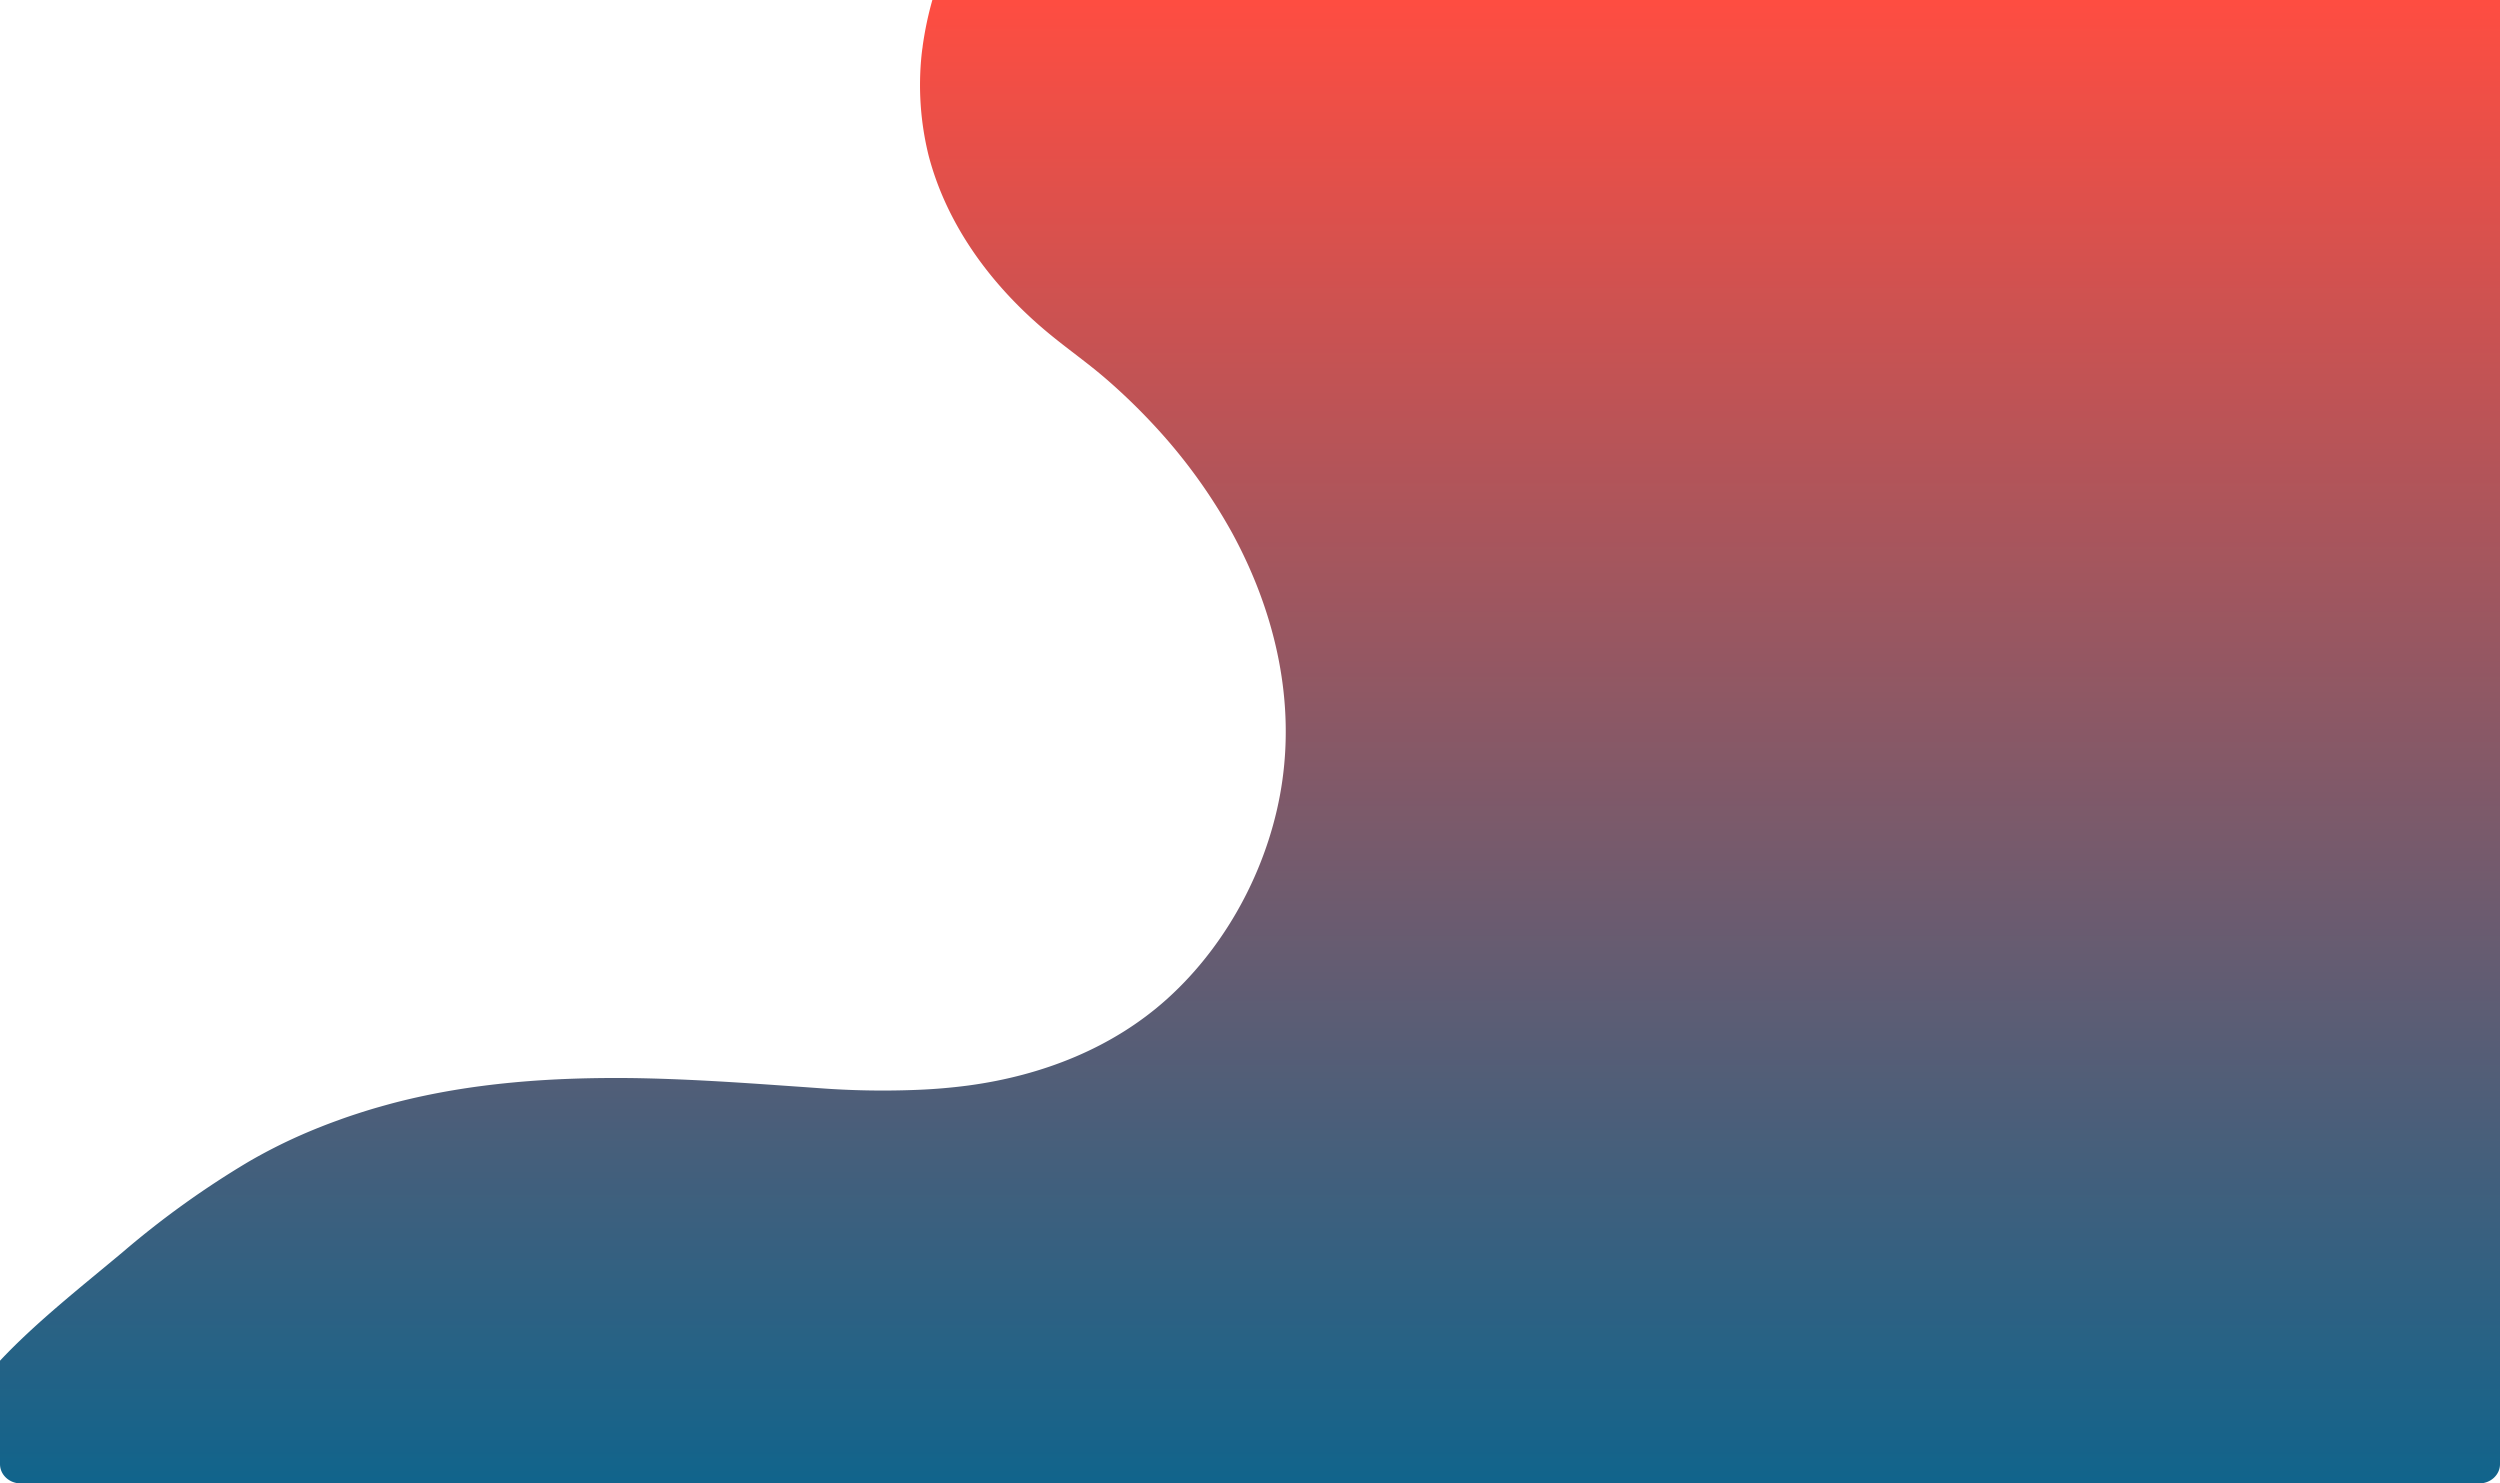 <svg xmlns="http://www.w3.org/2000/svg" width="1919.916" height="1139.2" viewBox="0 0 1919.916 1139.2"><defs><linearGradient id="linear-gradient" x1="0.5" x2="0.5" y2="1" gradientUnits="objectBoundingBox"><stop offset="0" stop-color="#ff4d41"></stop><stop offset="1" stop-color="#10648C"></stop></linearGradient></defs><path id="Path_1721" data-name="Path 1721" d="M1977.772,58.11H789.811A265.641,265.641,0,0,0,782.385,93.4a21.07,21.07,0,0,1-.319,2.374c-.1.8-.287,2.256-.414,3.383a225.577,225.577,0,0,0,5.258,78.321c14.181,54.311,49.364,101.886,94.809,138.716,13.608,11.07,27.98,21.22,41.206,32.646a462.269,462.269,0,0,1,37.637,36.415,418.65,418.65,0,0,1,59.466,82.09c31.868,58.555,47.8,124.322,38.593,189.941-8.6,61.79-40.282,124.5-88.594,168.009-41.716,37.543-95.605,58.793-152.618,66.45q-20.9,2.754-42.034,3.443a651.639,651.639,0,0,1-71.9-1.365l-11.536-.831-17.464-1.217c-38.242-2.7-76.484-5.164-114.726-5.728-61.57-.712-123.363,3.472-182.766,18.875-4.844,1.276-9.561,2.612-14.5,4.007l-.7.208c-4.43,1.306-8.828,2.671-13.225,4.1l-2.454.8c-3.856,1.276-7.68,2.582-11.5,3.977l-3.187,1.158q-5.545,2.018-10.995,4.185l-2.868,1.128c-3.984,1.632-7.935,3.265-11.855,4.986l-1.211.534a406.525,406.525,0,0,0-39.9,20.33,695.617,695.617,0,0,0-96.211,69.062c-31.2,26.146-66.924,54.163-94.586,83.693v79.389c0,8.2,7.134,14.839,15.934,14.839H1977.772c8.8,0,15.934-6.644,15.934-14.839V58.11h-15.934Z" transform="translate(-73.79 -58.11)" fill="url(#linear-gradient)"></path></svg>